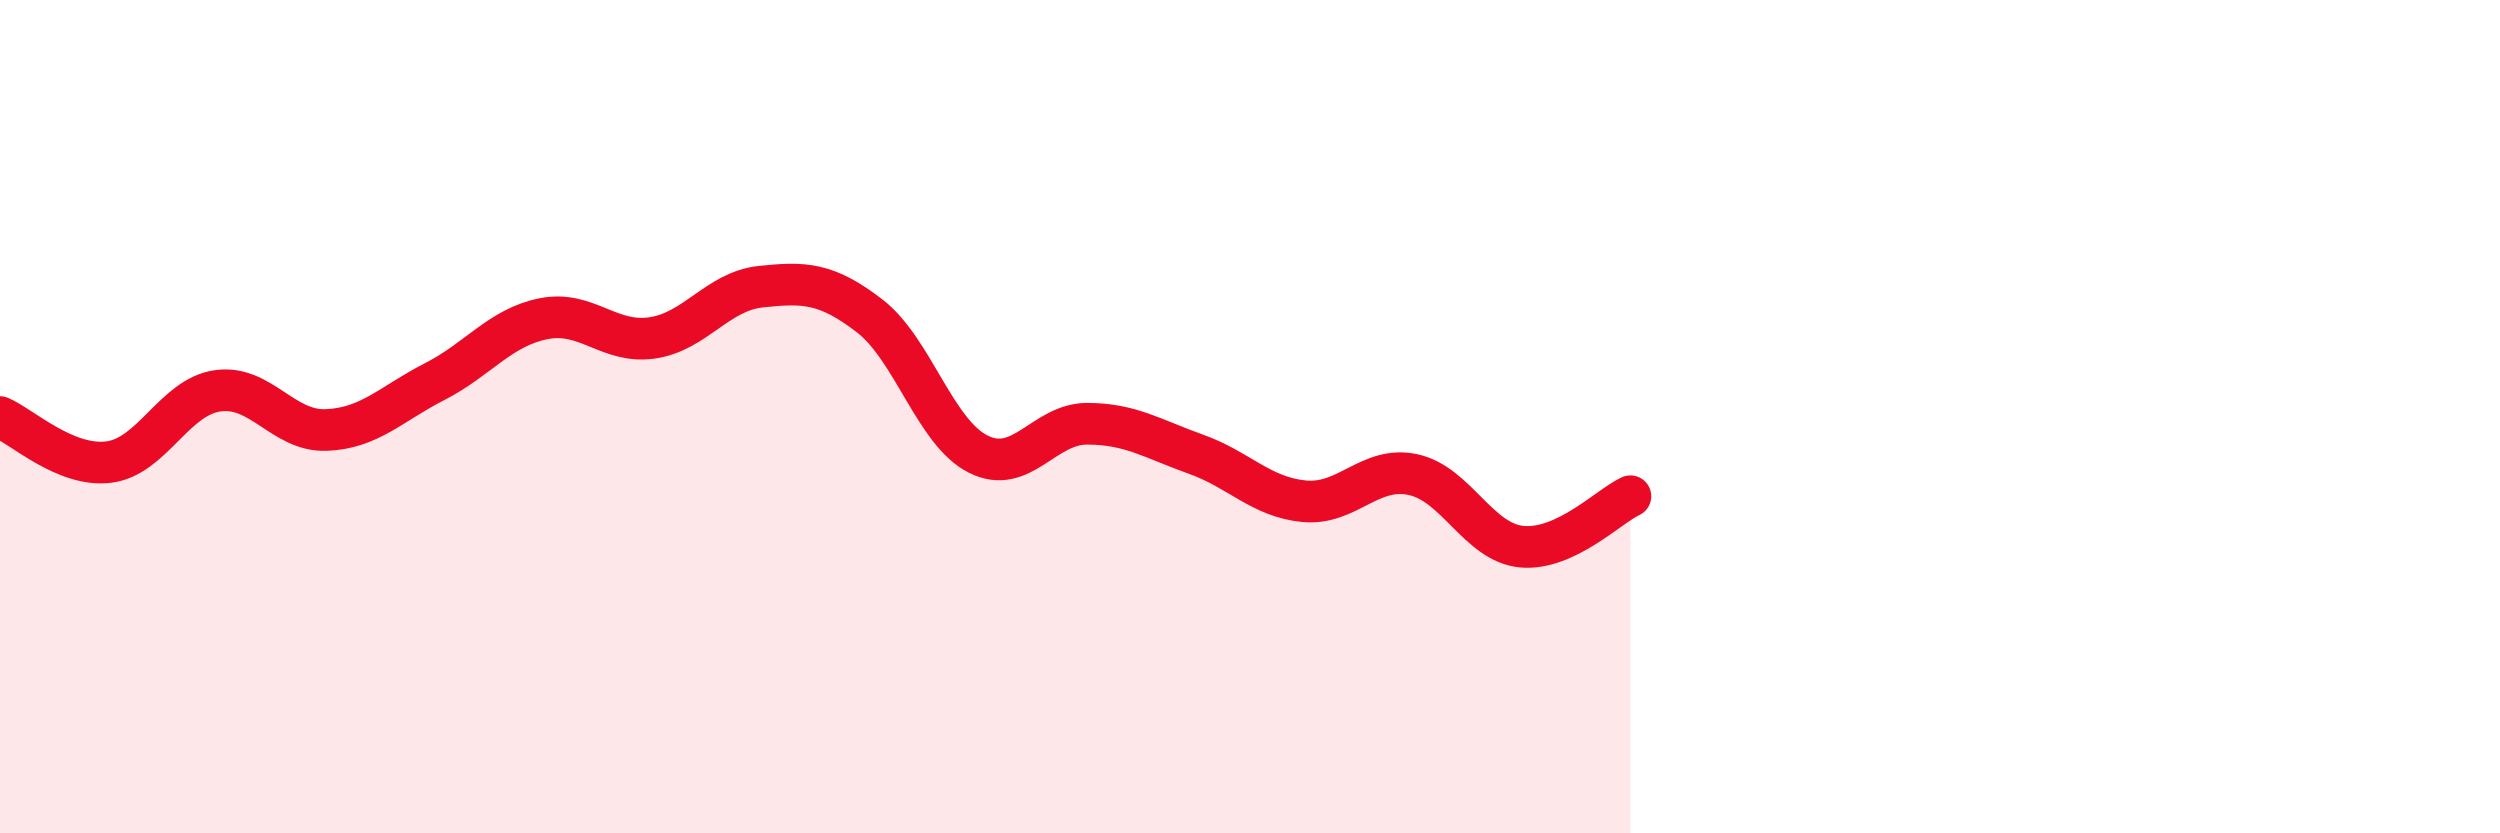 
    <svg width="60" height="20" viewBox="0 0 60 20" xmlns="http://www.w3.org/2000/svg">
      <path
        d="M 0,10.01 C 0.52,10.23 1.57,11.22 2.61,11.09 C 3.65,10.96 4.18,9.53 5.22,9.38 C 6.26,9.23 6.79,10.36 7.83,10.32 C 8.87,10.28 9.39,9.69 10.43,9.16 C 11.47,8.63 12,7.86 13.04,7.65 C 14.08,7.44 14.61,8.26 15.65,8.11 C 16.69,7.96 17.22,6.99 18.26,6.88 C 19.3,6.77 19.83,6.78 20.87,7.58 C 21.91,8.38 22.44,10.38 23.48,10.9 C 24.52,11.42 25.05,10.17 26.09,10.17 C 27.13,10.17 27.66,10.53 28.7,10.9 C 29.74,11.27 30.26,11.93 31.3,12.03 C 32.34,12.13 32.87,11.17 33.91,11.39 C 34.95,11.61 35.48,13.02 36.52,13.12 C 37.56,13.22 38.61,12.15 39.13,11.91L39.13 20L0 20Z"
        fill="#EB0A25"
        opacity="0.1"
        stroke-linecap="round"
        stroke-linejoin="round"
      />
      <path
        d="M 0,10.01 C 0.52,10.23 1.57,11.22 2.61,11.09 C 3.65,10.96 4.18,9.53 5.22,9.38 C 6.26,9.23 6.79,10.36 7.83,10.32 C 8.87,10.28 9.39,9.69 10.43,9.16 C 11.47,8.63 12,7.86 13.04,7.65 C 14.08,7.44 14.61,8.26 15.65,8.11 C 16.69,7.96 17.22,6.99 18.26,6.88 C 19.3,6.77 19.83,6.78 20.87,7.58 C 21.91,8.38 22.44,10.38 23.48,10.9 C 24.52,11.42 25.05,10.17 26.09,10.17 C 27.13,10.17 27.66,10.53 28.7,10.9 C 29.74,11.27 30.26,11.93 31.3,12.03 C 32.34,12.13 32.87,11.17 33.91,11.39 C 34.95,11.61 35.48,13.02 36.52,13.12 C 37.56,13.22 38.61,12.15 39.13,11.91"
        stroke="#EB0A25"
        stroke-width="1"
        fill="none"
        stroke-linecap="round"
        stroke-linejoin="round"
      />
    </svg>
  